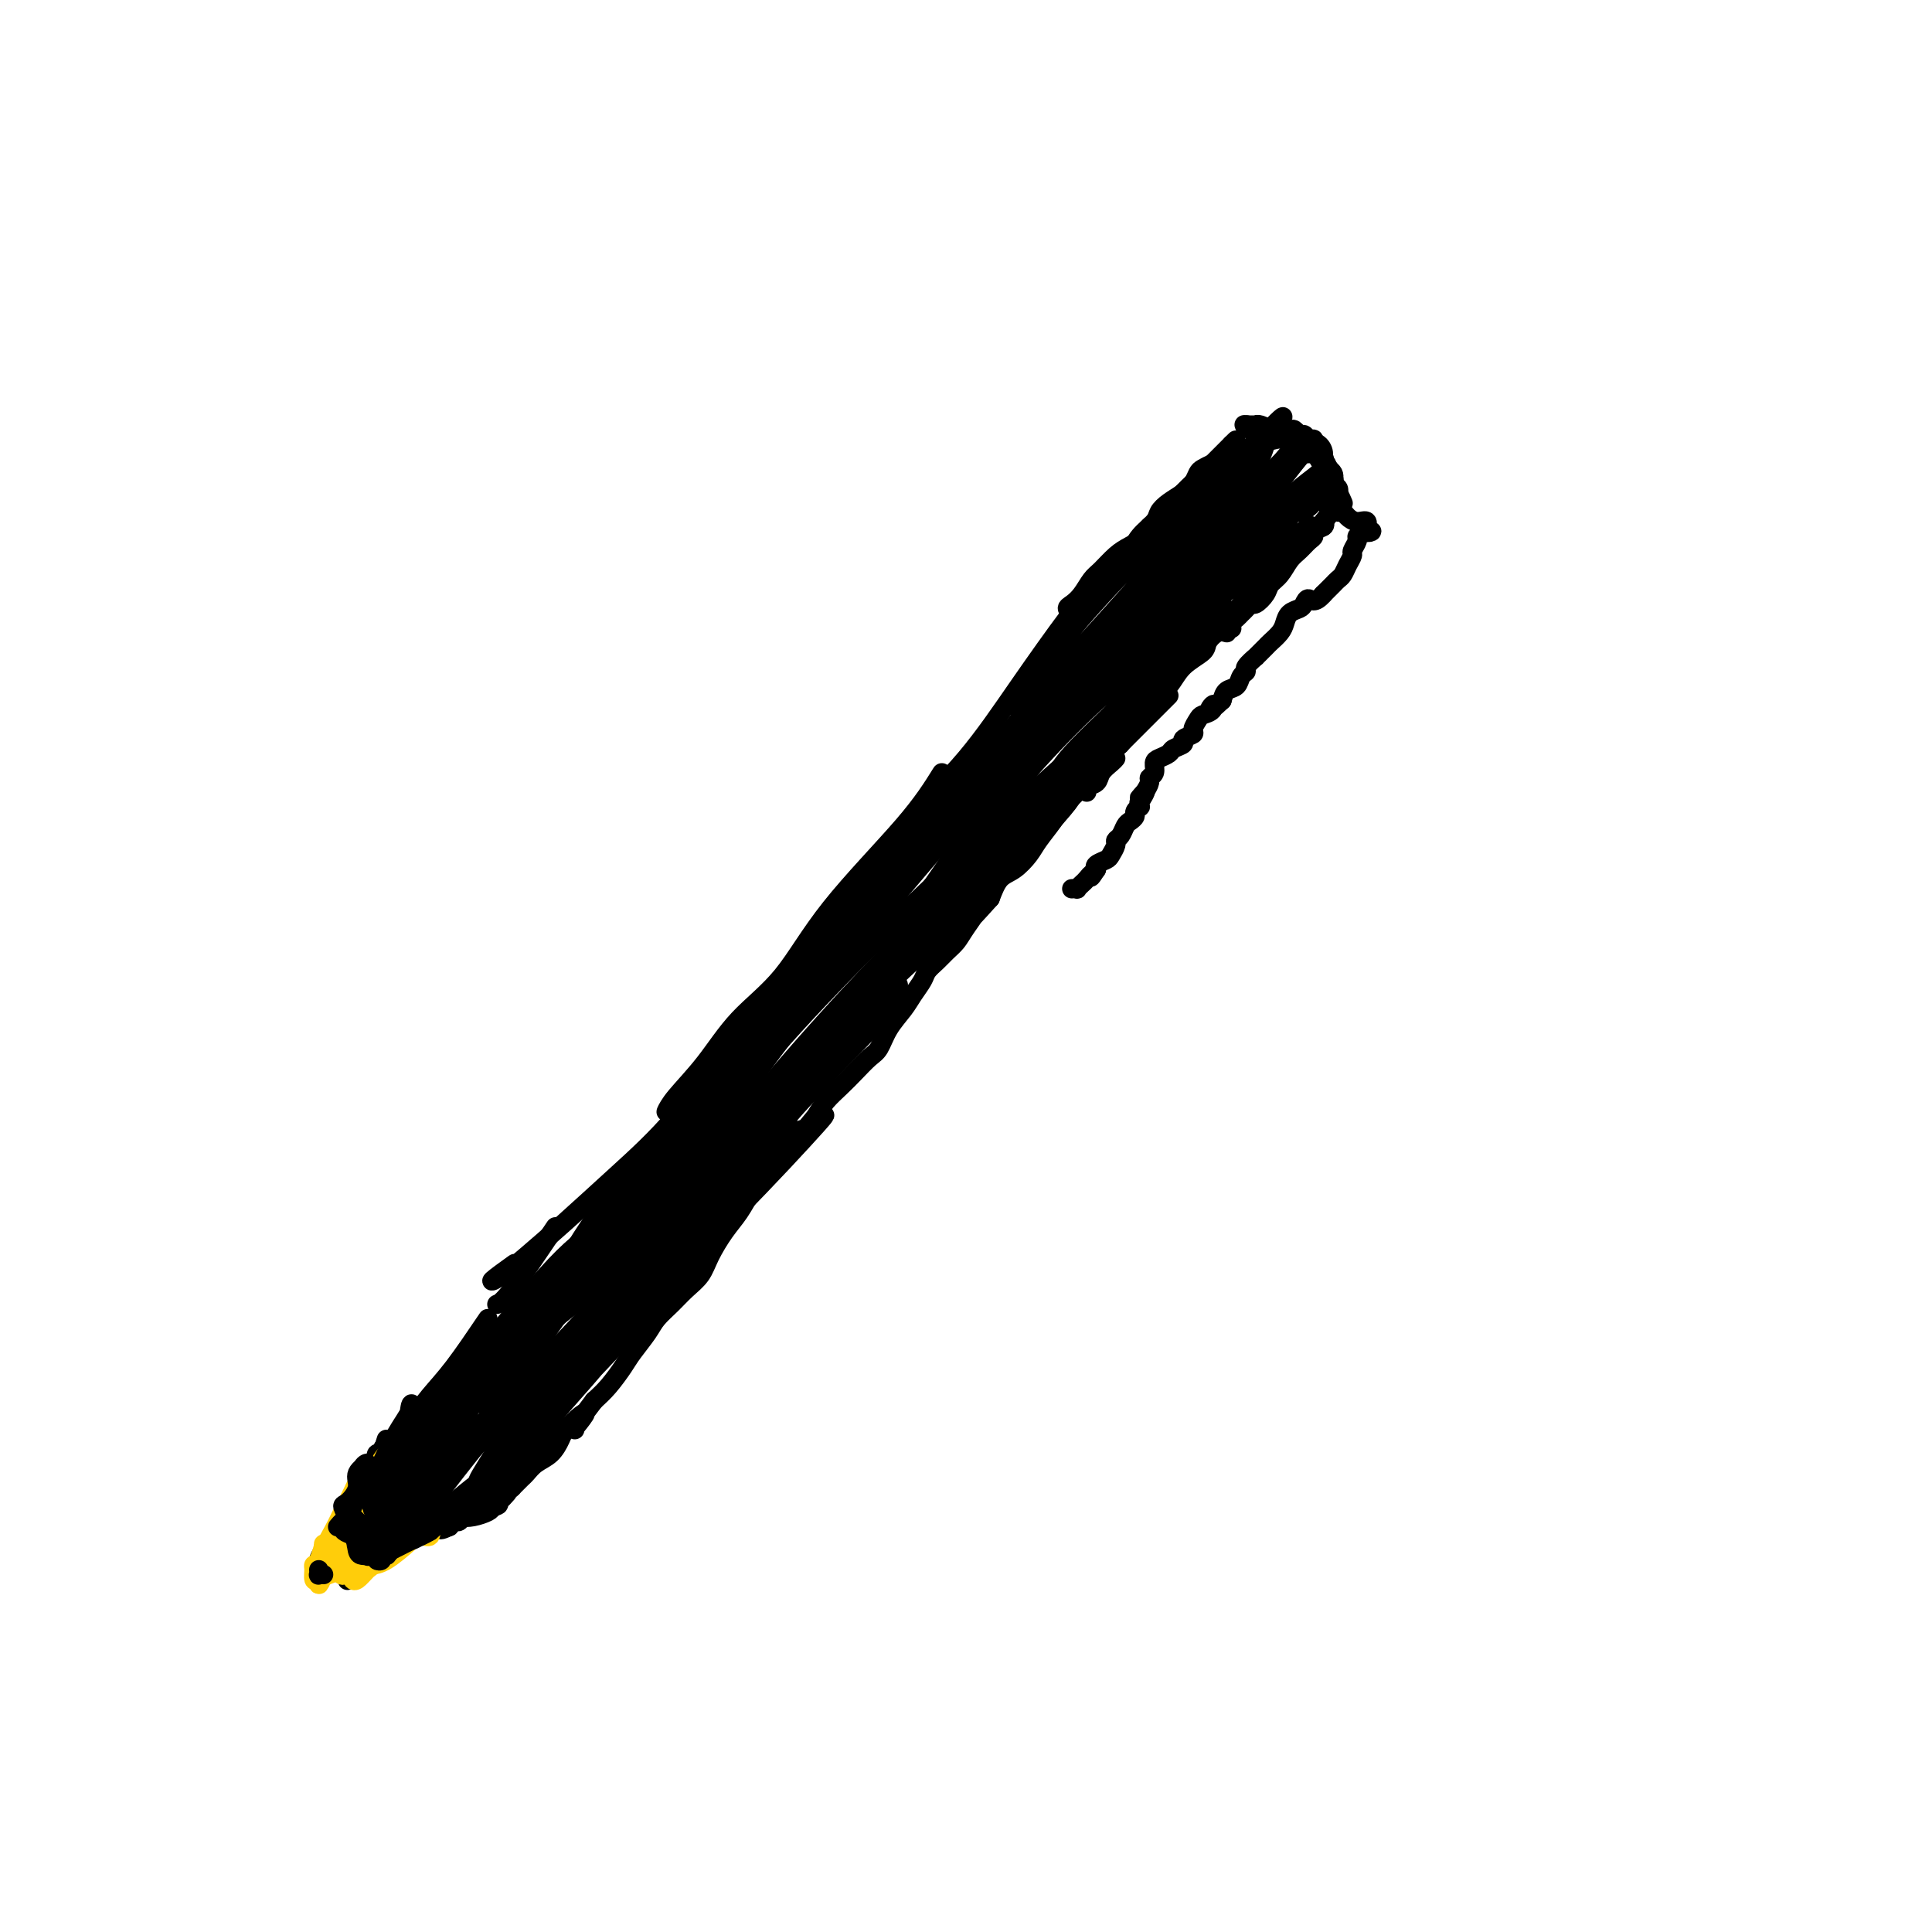 <svg viewBox='0 0 400 400' version='1.1' xmlns='http://www.w3.org/2000/svg' xmlns:xlink='http://www.w3.org/1999/xlink'><g fill='none' stroke='#000000' stroke-width='4' stroke-linecap='round' stroke-linejoin='round'><path d='M226,122c-1.237,1.325 -2.474,2.649 -5,6c-2.526,3.351 -6.342,8.727 -10,14c-3.658,5.273 -7.159,10.443 -11,15c-3.841,4.557 -8.024,8.503 -11,12c-2.976,3.497 -4.746,6.546 -6,8c-1.254,1.454 -1.991,1.315 -2,1c-0.009,-0.315 0.712,-0.804 1,-1c0.288,-0.196 0.144,-0.098 0,0'/><path d='M195,160c-1.925,3.092 -3.850,6.183 -8,11c-4.150,4.817 -10.526,11.359 -15,17c-4.474,5.641 -7.045,10.381 -10,14c-2.955,3.619 -6.294,6.119 -9,9c-2.706,2.881 -4.777,6.145 -7,9c-2.223,2.855 -4.596,5.301 -6,7c-1.404,1.699 -1.840,2.650 -2,3c-0.160,0.350 -0.046,0.100 0,0c0.046,-0.100 0.023,-0.050 0,0'/><path d='M174,187c-1.834,2.346 -3.667,4.691 -7,9c-3.333,4.309 -8.165,10.581 -13,17c-4.835,6.419 -9.672,12.983 -14,18c-4.328,5.017 -8.148,8.486 -12,12c-3.852,3.514 -7.735,7.074 -11,10c-3.265,2.926 -5.911,5.218 -8,7c-2.089,1.782 -3.622,3.055 -5,4c-1.378,0.945 -2.602,1.562 -2,1c0.602,-0.562 3.029,-2.303 4,-3c0.971,-0.697 0.485,-0.348 0,0'/><path d='M115,254c-3.467,5.156 -6.933,10.311 -9,13c-2.067,2.689 -2.733,2.911 -3,3c-0.267,0.089 -0.133,0.044 0,0'/><path d='M101,273c-2.482,3.667 -4.964,7.333 -7,10c-2.036,2.667 -3.625,4.333 -5,6c-1.375,1.667 -2.536,3.333 -3,4c-0.464,0.667 -0.232,0.333 0,0'/><path d='M231,157c-0.210,0.251 -0.421,0.502 -1,1c-0.579,0.498 -1.528,1.244 -2,2c-0.472,0.756 -0.467,1.522 -1,2c-0.533,0.478 -1.605,0.667 -2,1c-0.395,0.333 -0.113,0.809 0,1c0.113,0.191 0.056,0.095 0,0'/><path d='M242,144c-1.091,1.092 -2.183,2.183 -3,3c-0.817,0.817 -1.360,1.358 -2,2c-0.640,0.642 -1.379,1.383 -2,2c-0.621,0.617 -1.125,1.110 -2,2c-0.875,0.890 -2.121,2.178 -3,3c-0.879,0.822 -1.390,1.178 -2,2c-0.610,0.822 -1.317,2.109 -2,3c-0.683,0.891 -1.342,1.386 -2,2c-0.658,0.614 -1.316,1.346 -2,2c-0.684,0.654 -1.393,1.229 -2,2c-0.607,0.771 -1.111,1.738 -2,3c-0.889,1.262 -2.164,2.819 -3,4c-0.836,1.181 -1.234,1.987 -2,3c-0.766,1.013 -1.898,2.234 -3,3c-1.102,0.766 -2.172,1.076 -3,2c-0.828,0.924 -1.414,2.462 -2,4'/><path d='M205,186c-6.308,7.037 -3.577,3.629 -3,3c0.577,-0.629 -1.001,1.522 -2,3c-0.999,1.478 -1.418,2.282 -2,3c-0.582,0.718 -1.325,1.350 -2,2c-0.675,0.650 -1.282,1.317 -2,2c-0.718,0.683 -1.547,1.382 -2,2c-0.453,0.618 -0.530,1.156 -1,2c-0.470,0.844 -1.332,1.993 -2,3c-0.668,1.007 -1.140,1.872 -2,3c-0.860,1.128 -2.106,2.518 -3,4c-0.894,1.482 -1.437,3.057 -2,4c-0.563,0.943 -1.148,1.253 -2,2c-0.852,0.747 -1.971,1.932 -3,3c-1.029,1.068 -1.969,2.018 -3,3c-1.031,0.982 -2.152,1.995 -3,3c-0.848,1.005 -1.424,2.003 -2,3'/><path d='M169,231c-6.101,7.487 -3.353,3.703 -3,3c0.353,-0.703 -1.690,1.675 -3,3c-1.310,1.325 -1.888,1.596 -3,3c-1.112,1.404 -2.758,3.940 -4,6c-1.242,2.060 -2.079,3.643 -3,5c-0.921,1.357 -1.926,2.488 -3,4c-1.074,1.512 -2.217,3.405 -3,5c-0.783,1.595 -1.206,2.890 -2,4c-0.794,1.110 -1.960,2.033 -3,3c-1.040,0.967 -1.954,1.976 -3,3c-1.046,1.024 -2.222,2.063 -3,3c-0.778,0.937 -1.156,1.773 -2,3c-0.844,1.227 -2.154,2.844 -3,4c-0.846,1.156 -1.228,1.850 -2,3c-0.772,1.150 -1.935,2.757 -3,4c-1.065,1.243 -2.033,2.121 -3,3'/><path d='M123,290c-7.414,9.723 -2.949,4.530 -2,3c0.949,-1.530 -1.619,0.602 -3,2c-1.381,1.398 -1.574,2.062 -2,3c-0.426,0.938 -1.084,2.149 -2,3c-0.916,0.851 -2.091,1.341 -3,2c-0.909,0.659 -1.554,1.487 -2,2c-0.446,0.513 -0.693,0.712 -1,1c-0.307,0.288 -0.675,0.666 -1,1c-0.325,0.334 -0.609,0.625 -1,1c-0.391,0.375 -0.889,0.832 -1,1c-0.111,0.168 0.166,0.045 0,0c-0.166,-0.045 -0.776,-0.012 -1,0c-0.224,0.012 -0.064,0.003 0,0c0.064,-0.003 0.032,-0.002 0,0'/><path d='M254,131c-0.621,-0.183 -1.243,-0.366 -2,0c-0.757,0.366 -1.650,1.281 -2,2c-0.350,0.719 -0.158,1.243 -1,2c-0.842,0.757 -2.719,1.749 -4,3c-1.281,1.251 -1.968,2.761 -3,4c-1.032,1.239 -2.410,2.206 -3,3c-0.590,0.794 -0.393,1.414 -1,2c-0.607,0.586 -2.018,1.136 -3,2c-0.982,0.864 -1.534,2.040 -2,3c-0.466,0.960 -0.848,1.703 -1,2c-0.152,0.297 -0.076,0.149 0,0'/><path d='M255,130c0.024,0.090 0.048,0.179 0,0c-0.048,-0.179 -0.167,-0.627 0,-1c0.167,-0.373 0.621,-0.673 1,-1c0.379,-0.327 0.683,-0.682 1,-1c0.317,-0.318 0.647,-0.599 1,-1c0.353,-0.401 0.727,-0.921 1,-1c0.273,-0.079 0.443,0.284 1,0c0.557,-0.284 1.500,-1.217 2,-2c0.500,-0.783 0.557,-1.418 1,-2c0.443,-0.582 1.272,-1.112 2,-2c0.728,-0.888 1.356,-2.136 2,-3c0.644,-0.864 1.304,-1.345 2,-2c0.696,-0.655 1.427,-1.485 2,-2c0.573,-0.515 0.989,-0.715 1,-1c0.011,-0.285 -0.382,-0.654 0,-1c0.382,-0.346 1.538,-0.670 2,-1c0.462,-0.330 0.231,-0.665 0,-1'/><path d='M274,108c2.940,-3.464 0.792,-1.125 0,0c-0.792,1.125 -0.226,1.036 0,1c0.226,-0.036 0.113,-0.018 0,0'/><path d='M232,115c0.705,-0.161 1.409,-0.322 2,-1c0.591,-0.678 1.068,-1.872 2,-3c0.932,-1.128 2.319,-2.189 3,-3c0.681,-0.811 0.655,-1.373 1,-2c0.345,-0.627 1.061,-1.320 2,-2c0.939,-0.680 2.100,-1.348 3,-2c0.900,-0.652 1.539,-1.287 2,-2c0.461,-0.713 0.743,-1.504 1,-2c0.257,-0.496 0.490,-0.697 1,-1c0.510,-0.303 1.297,-0.708 2,-1c0.703,-0.292 1.322,-0.470 2,-1c0.678,-0.530 1.413,-1.412 2,-2c0.587,-0.588 1.025,-0.882 1,-1c-0.025,-0.118 -0.512,-0.059 -1,0'/><path d='M255,92c2.776,-2.780 -1.784,1.770 -4,4c-2.216,2.230 -2.090,2.141 -3,3c-0.910,0.859 -2.858,2.667 -4,4c-1.142,1.333 -1.478,2.192 -2,3c-0.522,0.808 -1.231,1.566 -2,2c-0.769,0.434 -1.599,0.543 -2,1c-0.401,0.457 -0.372,1.262 -1,2c-0.628,0.738 -1.911,1.409 -3,2c-1.089,0.591 -1.983,1.104 -3,2c-1.017,0.896 -2.158,2.176 -3,3c-0.842,0.824 -1.385,1.190 -2,2c-0.615,0.810 -1.303,2.062 -2,3c-0.697,0.938 -1.403,1.561 -2,2c-0.597,0.439 -1.084,0.695 -1,1c0.084,0.305 0.738,0.659 1,1c0.262,0.341 0.131,0.671 0,1'/><path d='M222,128c-5.500,6.000 -2.750,3.000 0,0'/><path d='M270,92c-0.092,-0.081 -0.183,-0.163 0,0c0.183,0.163 0.641,0.569 1,1c0.359,0.431 0.619,0.885 1,1c0.381,0.115 0.885,-0.111 1,0c0.115,0.111 -0.158,0.558 0,1c0.158,0.442 0.746,0.878 1,1c0.254,0.122 0.173,-0.070 0,0c-0.173,0.070 -0.438,0.401 0,1c0.438,0.599 1.581,1.466 2,2c0.419,0.534 0.116,0.734 0,1c-0.116,0.266 -0.045,0.597 0,1c0.045,0.403 0.065,0.879 0,1c-0.065,0.121 -0.213,-0.112 0,0c0.213,0.112 0.788,0.569 1,1c0.212,0.431 0.061,0.838 0,1c-0.061,0.162 -0.030,0.081 0,0'/><path d='M277,104c1.088,1.677 0.308,-0.131 0,-1c-0.308,-0.869 -0.143,-0.799 0,-1c0.143,-0.201 0.263,-0.672 0,-1c-0.263,-0.328 -0.910,-0.511 -1,-1c-0.090,-0.489 0.375,-1.282 0,-2c-0.375,-0.718 -1.592,-1.359 -2,-2c-0.408,-0.641 -0.007,-1.281 0,-2c0.007,-0.719 -0.379,-1.517 -1,-2c-0.621,-0.483 -1.476,-0.651 -2,-1c-0.524,-0.349 -0.717,-0.878 -1,-1c-0.283,-0.122 -0.656,0.163 -1,0c-0.344,-0.163 -0.659,-0.776 -1,-1c-0.341,-0.224 -0.707,-0.060 -1,0c-0.293,0.060 -0.512,0.017 -1,0c-0.488,-0.017 -1.244,-0.009 -2,0'/><path d='M264,89c-1.324,-0.460 -0.135,-0.109 0,0c0.135,0.109 -0.786,-0.023 -1,0c-0.214,0.023 0.278,0.202 0,0c-0.278,-0.202 -1.327,-0.786 -2,-1c-0.673,-0.214 -0.969,-0.057 -1,0c-0.031,0.057 0.202,0.015 0,0c-0.202,-0.015 -0.839,-0.004 -1,0c-0.161,0.004 0.153,0.001 0,0c-0.153,-0.001 -0.773,-0.000 -1,0c-0.227,0.000 -0.061,0.000 0,0c0.061,-0.000 0.017,-0.000 0,0c-0.017,0.000 -0.009,0.000 0,0'/><path d='M258,88c-0.915,-0.143 -0.202,0.001 0,0c0.202,-0.001 -0.105,-0.145 0,0c0.105,0.145 0.624,0.578 1,1c0.376,0.422 0.611,0.831 1,1c0.389,0.169 0.934,0.097 1,0c0.066,-0.097 -0.347,-0.218 0,0c0.347,0.218 1.455,0.777 2,1c0.545,0.223 0.526,0.111 1,0c0.474,-0.111 1.441,-0.222 2,0c0.559,0.222 0.710,0.778 1,1c0.290,0.222 0.718,0.111 1,0c0.282,-0.111 0.418,-0.223 1,0c0.582,0.223 1.610,0.781 2,1c0.390,0.219 0.144,0.097 0,0c-0.144,-0.097 -0.184,-0.171 0,0c0.184,0.171 0.592,0.585 1,1'/><path d='M272,94c2.635,1.111 2.222,0.890 2,1c-0.222,0.110 -0.252,0.553 0,1c0.252,0.447 0.785,0.898 1,1c0.215,0.102 0.110,-0.144 0,0c-0.110,0.144 -0.226,0.679 0,1c0.226,0.321 0.796,0.427 1,1c0.204,0.573 0.044,1.611 0,2c-0.044,0.389 0.027,0.129 0,0c-0.027,-0.129 -0.152,-0.127 0,0c0.152,0.127 0.579,0.380 1,1c0.421,0.620 0.834,1.606 1,2c0.166,0.394 0.083,0.197 0,0'/><path d='M87,294c-2.847,1.886 -5.695,3.772 -7,5c-1.305,1.228 -1.068,1.797 -1,2c0.068,0.203 -0.034,0.039 0,0c0.034,-0.039 0.205,0.046 0,0c-0.205,-0.046 -0.787,-0.224 -1,0c-0.213,0.224 -0.057,0.848 0,1c0.057,0.152 0.015,-0.170 0,0c-0.015,0.170 -0.004,0.830 0,1c0.004,0.170 0.001,-0.150 0,0c-0.001,0.150 -0.000,0.771 0,1c0.000,0.229 0.000,0.065 0,0c-0.000,-0.065 -0.000,-0.033 0,0'/><path d='M78,304c-1.500,1.667 -0.750,0.833 0,0'/><path d='M80,298c-0.342,1.106 -0.684,2.213 -1,3c-0.316,0.787 -0.607,1.255 -1,2c-0.393,0.745 -0.889,1.767 -1,2c-0.111,0.233 0.162,-0.322 0,0c-0.162,0.322 -0.761,1.521 -1,2c-0.239,0.479 -0.120,0.240 0,0'/><path d='M106,308c-0.474,-0.053 -0.948,-0.106 -1,0c-0.052,0.106 0.319,0.371 0,1c-0.319,0.629 -1.328,1.623 -2,2c-0.672,0.377 -1.006,0.138 -1,0c0.006,-0.138 0.352,-0.177 0,0c-0.352,0.177 -1.404,0.568 -2,1c-0.596,0.432 -0.737,0.904 -1,1c-0.263,0.096 -0.647,-0.186 -1,0c-0.353,0.186 -0.673,0.838 -1,1c-0.327,0.162 -0.661,-0.167 -1,0c-0.339,0.167 -0.683,0.829 -1,1c-0.317,0.171 -0.607,-0.150 -1,0c-0.393,0.150 -0.889,0.772 -1,1c-0.111,0.228 0.162,0.061 0,0c-0.162,-0.061 -0.761,-0.018 -1,0c-0.239,0.018 -0.120,0.009 0,0'/><path d='M92,316c-1.929,1.287 0.249,0.505 1,0c0.751,-0.505 0.075,-0.734 0,-1c-0.075,-0.266 0.449,-0.568 1,-1c0.551,-0.432 1.127,-0.992 2,-2c0.873,-1.008 2.043,-2.464 3,-3c0.957,-0.536 1.702,-0.153 2,0c0.298,0.153 0.149,0.077 0,0'/><path d='M74,311c-0.221,1.007 -0.442,2.015 -1,3c-0.558,0.985 -1.452,1.949 -2,3c-0.548,1.051 -0.749,2.191 -1,3c-0.251,0.809 -0.552,1.289 -1,2c-0.448,0.711 -1.044,1.653 -1,2c0.044,0.347 0.727,0.099 1,0c0.273,-0.099 0.137,-0.050 0,0'/><path d='M94,311c-0.048,-0.096 -0.095,-0.191 0,0c0.095,0.191 0.334,0.669 0,1c-0.334,0.331 -1.240,0.516 -2,1c-0.760,0.484 -1.372,1.267 -2,2c-0.628,0.733 -1.270,1.415 -2,2c-0.730,0.585 -1.547,1.073 -3,2c-1.453,0.927 -3.542,2.295 -5,3c-1.458,0.705 -2.286,0.749 -3,1c-0.714,0.251 -1.316,0.708 -2,1c-0.684,0.292 -1.451,0.418 -2,1c-0.549,0.582 -0.878,1.618 -1,2c-0.122,0.382 -0.035,0.109 0,0c0.035,-0.109 0.017,-0.055 0,0'/><path d='M76,308c-0.121,0.167 -0.243,0.335 -1,1c-0.757,0.665 -2.150,1.828 -3,3c-0.850,1.172 -1.156,2.353 -2,4c-0.844,1.647 -2.226,3.761 -3,5c-0.774,1.239 -0.939,1.603 -1,2c-0.061,0.397 -0.017,0.828 0,1c0.017,0.172 0.009,0.086 0,0'/></g>
<g fill='none' stroke='#FFCD0A' stroke-width='4' stroke-linecap='round' stroke-linejoin='round'><path d='M74,310c-0.135,0.490 -0.270,0.980 -1,2c-0.730,1.020 -2.053,2.570 -3,4c-0.947,1.430 -1.516,2.739 -2,4c-0.484,1.261 -0.884,2.474 -1,3c-0.116,0.526 0.052,0.367 0,0c-0.052,-0.367 -0.325,-0.940 0,-2c0.325,-1.060 1.248,-2.606 2,-4c0.752,-1.394 1.334,-2.636 2,-4c0.666,-1.364 1.416,-2.849 2,-4c0.584,-1.151 1.001,-1.966 1,-2c-0.001,-0.034 -0.422,0.715 -1,2c-0.578,1.285 -1.315,3.107 -2,5c-0.685,1.893 -1.318,3.858 -2,6c-0.682,2.142 -1.415,4.461 -2,6c-0.585,1.539 -1.024,2.297 -1,2c0.024,-0.297 0.512,-1.648 1,-3'/><path d='M67,325c-0.732,1.833 0.940,-1.086 2,-3c1.060,-1.914 1.510,-2.823 2,-4c0.490,-1.177 1.022,-2.621 1,-3c-0.022,-0.379 -0.598,0.309 -1,1c-0.402,0.691 -0.630,1.387 -1,2c-0.370,0.613 -0.883,1.145 -1,2c-0.117,0.855 0.161,2.033 0,3c-0.161,0.967 -0.760,1.722 -1,2c-0.240,0.278 -0.119,0.080 0,0c0.119,-0.080 0.237,-0.042 1,0c0.763,0.042 2.171,0.089 3,0c0.829,-0.089 1.078,-0.312 2,-1c0.922,-0.688 2.518,-1.839 4,-3c1.482,-1.161 2.852,-2.332 4,-3c1.148,-0.668 2.074,-0.834 3,-1'/><path d='M85,317c1.472,-1.210 -1.346,-0.234 -3,1c-1.654,1.234 -2.142,2.726 -3,4c-0.858,1.274 -2.084,2.329 -3,3c-0.916,0.671 -1.522,0.959 -2,1c-0.478,0.041 -0.827,-0.166 -1,0c-0.173,0.166 -0.171,0.705 0,1c0.171,0.295 0.512,0.346 1,0c0.488,-0.346 1.122,-1.088 2,-2c0.878,-0.912 2.001,-1.993 3,-3c0.999,-1.007 1.873,-1.938 3,-3c1.127,-1.062 2.508,-2.254 3,-3c0.492,-0.746 0.094,-1.047 0,-1c-0.094,0.047 0.116,0.442 0,1c-0.116,0.558 -0.558,1.279 -1,2'/><path d='M84,318c1.466,-1.239 -0.371,-0.338 -1,0c-0.629,0.338 -0.052,0.113 0,0c0.052,-0.113 -0.421,-0.114 -1,0c-0.579,0.114 -1.265,0.344 -2,0c-0.735,-0.344 -1.518,-1.261 -2,-2c-0.482,-0.739 -0.662,-1.300 -1,-2c-0.338,-0.700 -0.833,-1.537 -1,-2c-0.167,-0.463 -0.004,-0.550 0,-1c0.004,-0.450 -0.151,-1.263 0,-1c0.151,0.263 0.606,1.601 1,3c0.394,1.399 0.725,2.860 1,4c0.275,1.140 0.494,1.960 0,3c-0.494,1.040 -1.699,2.299 -2,3c-0.301,0.701 0.304,0.842 0,0c-0.304,-0.842 -1.515,-2.669 -2,-4c-0.485,-1.331 -0.242,-2.165 0,-3'/><path d='M74,316c-0.251,-1.311 0.121,-1.088 0,-1c-0.121,0.088 -0.737,0.040 -1,1c-0.263,0.960 -0.174,2.929 0,4c0.174,1.071 0.431,1.244 0,2c-0.431,0.756 -1.552,2.095 -2,3c-0.448,0.905 -0.224,1.376 0,1c0.224,-0.376 0.450,-1.600 1,-3c0.550,-1.400 1.426,-2.977 2,-4c0.574,-1.023 0.846,-1.493 1,-2c0.154,-0.507 0.189,-1.052 0,-1c-0.189,0.052 -0.602,0.699 -1,1c-0.398,0.301 -0.781,0.255 -1,0c-0.219,-0.255 -0.275,-0.718 0,-1c0.275,-0.282 0.882,-0.384 1,-1c0.118,-0.616 -0.252,-1.748 0,-3c0.252,-1.252 1.126,-2.626 2,-4'/><path d='M76,308c1.278,-3.526 1.972,-3.840 3,-5c1.028,-1.160 2.389,-3.165 3,-4c0.611,-0.835 0.471,-0.500 0,0c-0.471,0.500 -1.275,1.163 -2,2c-0.725,0.837 -1.372,1.846 -2,3c-0.628,1.154 -1.237,2.451 -2,4c-0.763,1.549 -1.679,3.350 -2,4c-0.321,0.650 -0.047,0.150 0,0c0.047,-0.150 -0.131,0.051 0,0c0.131,-0.051 0.573,-0.355 1,-1c0.427,-0.645 0.840,-1.632 1,-2c0.160,-0.368 0.068,-0.118 0,0c-0.068,0.118 -0.111,0.104 0,0c0.111,-0.104 0.376,-0.297 0,0c-0.376,0.297 -1.393,1.085 -2,2c-0.607,0.915 -0.803,1.958 -1,3'/><path d='M73,314c-1.638,2.623 -1.231,1.681 -1,2c0.231,0.319 0.288,1.900 0,3c-0.288,1.100 -0.922,1.720 -1,2c-0.078,0.280 0.398,0.220 1,0c0.602,-0.220 1.330,-0.599 2,-1c0.670,-0.401 1.283,-0.824 2,-1c0.717,-0.176 1.537,-0.107 3,0c1.463,0.107 3.567,0.251 5,0c1.433,-0.251 2.195,-0.897 3,-1c0.805,-0.103 1.653,0.337 2,0c0.347,-0.337 0.191,-1.449 0,-2c-0.191,-0.551 -0.419,-0.540 -1,0c-0.581,0.540 -1.517,1.609 -3,3c-1.483,1.391 -3.515,3.105 -5,4c-1.485,0.895 -2.424,0.970 -3,1c-0.576,0.030 -0.788,0.015 -1,0'/><path d='M76,324c-1.941,1.334 -0.294,0.668 1,0c1.294,-0.668 2.237,-1.340 3,-2c0.763,-0.660 1.348,-1.310 2,-2c0.652,-0.690 1.370,-1.422 2,-2c0.630,-0.578 1.171,-1.002 1,-1c-0.171,0.002 -1.055,0.431 -2,1c-0.945,0.569 -1.953,1.279 -3,2c-1.047,0.721 -2.134,1.454 -3,2c-0.866,0.546 -1.510,0.905 -2,1c-0.490,0.095 -0.825,-0.073 -1,0c-0.175,0.073 -0.191,0.387 0,0c0.191,-0.387 0.587,-1.474 1,-2c0.413,-0.526 0.843,-0.492 2,-1c1.157,-0.508 3.042,-1.560 4,-2c0.958,-0.440 0.988,-0.269 1,0c0.012,0.269 0.006,0.634 0,1'/><path d='M82,319c0.555,-0.599 -1.058,0.403 -2,1c-0.942,0.597 -1.215,0.790 -2,1c-0.785,0.210 -2.084,0.438 -3,1c-0.916,0.562 -1.451,1.459 -2,2c-0.549,0.541 -1.114,0.727 -2,1c-0.886,0.273 -2.095,0.634 -3,1c-0.905,0.366 -1.508,0.738 -2,1c-0.492,0.262 -0.874,0.413 -1,0c-0.126,-0.413 0.004,-1.389 0,-2c-0.004,-0.611 -0.142,-0.855 0,-1c0.142,-0.145 0.563,-0.191 1,-1c0.437,-0.809 0.890,-2.382 1,-3c0.110,-0.618 -0.124,-0.282 0,0c0.124,0.282 0.607,0.509 1,1c0.393,0.491 0.697,1.245 1,2'/><path d='M69,323c0.333,0.500 0.167,0.250 0,0'/></g>
<g fill='none' stroke='#000000' stroke-width='4' stroke-linecap='round' stroke-linejoin='round'><path d='M82,307c-0.394,-0.701 -0.788,-1.403 -1,-2c-0.212,-0.597 -0.241,-1.090 0,-2c0.241,-0.910 0.751,-2.236 1,-3c0.249,-0.764 0.236,-0.966 0,-1c-0.236,-0.034 -0.696,0.100 -1,1c-0.304,0.900 -0.453,2.567 -1,4c-0.547,1.433 -1.492,2.632 -2,3c-0.508,0.368 -0.579,-0.093 0,-1c0.579,-0.907 1.807,-2.258 3,-4c1.193,-1.742 2.352,-3.875 3,-6c0.648,-2.125 0.787,-4.241 1,-5c0.213,-0.759 0.500,-0.162 0,1c-0.500,1.162 -1.789,2.890 -3,5c-1.211,2.110 -2.346,4.603 -3,6c-0.654,1.397 -0.827,1.699 -1,2'/><path d='M78,305c-0.707,2.348 1.026,1.217 2,0c0.974,-1.217 1.189,-2.519 2,-4c0.811,-1.481 2.217,-3.140 4,-5c1.783,-1.860 3.942,-3.922 5,-5c1.058,-1.078 1.016,-1.171 1,-1c-0.016,0.171 -0.006,0.605 -1,2c-0.994,1.395 -2.992,3.749 -5,6c-2.008,2.251 -4.026,4.399 -5,6c-0.974,1.601 -0.905,2.656 -1,3c-0.095,0.344 -0.354,-0.021 0,-1c0.354,-0.979 1.321,-2.572 2,-4c0.679,-1.428 1.068,-2.692 1,-3c-0.068,-0.308 -0.595,0.340 -1,1c-0.405,0.660 -0.687,1.331 -1,2c-0.313,0.669 -0.656,1.334 -1,2'/><path d='M80,304c-0.677,1.620 -0.869,3.170 -1,4c-0.131,0.830 -0.201,0.940 0,1c0.201,0.060 0.672,0.071 1,0c0.328,-0.071 0.512,-0.223 1,0c0.488,0.223 1.281,0.822 2,1c0.719,0.178 1.363,-0.063 2,0c0.637,0.063 1.266,0.431 2,1c0.734,0.569 1.573,1.340 2,2c0.427,0.660 0.442,1.208 0,1c-0.442,-0.208 -1.342,-1.171 -2,-2c-0.658,-0.829 -1.073,-1.525 -2,-2c-0.927,-0.475 -2.364,-0.729 -3,-1c-0.636,-0.271 -0.469,-0.557 0,0c0.469,0.557 1.242,1.958 2,3c0.758,1.042 1.502,1.726 2,2c0.498,0.274 0.749,0.137 1,0'/><path d='M87,314c1.139,1.014 -0.015,0.548 -1,0c-0.985,-0.548 -1.801,-1.177 -3,-2c-1.199,-0.823 -2.783,-1.838 -4,-2c-1.217,-0.162 -2.069,0.531 -2,1c0.069,0.469 1.058,0.715 2,1c0.942,0.285 1.838,0.610 3,1c1.162,0.390 2.592,0.846 3,1c0.408,0.154 -0.205,0.006 0,0c0.205,-0.006 1.227,0.132 2,0c0.773,-0.132 1.298,-0.532 2,-1c0.702,-0.468 1.582,-1.004 2,-1c0.418,0.004 0.374,0.548 1,1c0.626,0.452 1.920,0.812 3,1c1.080,0.188 1.945,0.204 3,0c1.055,-0.204 2.302,-0.630 3,-1c0.698,-0.370 0.849,-0.685 1,-1'/><path d='M102,312c2.593,-0.572 0.575,-1.001 -1,-1c-1.575,0.001 -2.708,0.431 -4,1c-1.292,0.569 -2.742,1.278 -4,2c-1.258,0.722 -2.325,1.457 -3,2c-0.675,0.543 -0.959,0.892 -1,1c-0.041,0.108 0.162,-0.027 0,0c-0.162,0.027 -0.687,0.216 -1,0c-0.313,-0.216 -0.413,-0.835 -1,-1c-0.587,-0.165 -1.659,0.125 -3,0c-1.341,-0.125 -2.950,-0.666 -4,-1c-1.050,-0.334 -1.539,-0.461 -2,-1c-0.461,-0.539 -0.893,-1.491 -1,-2c-0.107,-0.509 0.112,-0.574 0,-1c-0.112,-0.426 -0.556,-1.213 -1,-2'/><path d='M76,309c-1.478,-1.226 -1.173,-0.791 -1,-1c0.173,-0.209 0.214,-1.061 0,-1c-0.214,0.061 -0.684,1.036 -1,2c-0.316,0.964 -0.477,1.919 -1,3c-0.523,1.081 -1.408,2.289 -2,3c-0.592,0.711 -0.892,0.924 -1,1c-0.108,0.076 -0.025,0.016 0,0c0.025,-0.016 -0.007,0.012 0,0c0.007,-0.012 0.053,-0.065 0,0c-0.053,0.065 -0.207,0.248 0,0c0.207,-0.248 0.773,-0.928 1,-1c0.227,-0.072 0.113,0.464 0,1'/><path d='M71,316c-0.369,1.370 1.207,1.295 2,2c0.793,0.705 0.803,2.191 1,3c0.197,0.809 0.581,0.941 1,1c0.419,0.059 0.872,0.045 1,0c0.128,-0.045 -0.071,-0.120 0,0c0.071,0.120 0.410,0.435 0,0c-0.410,-0.435 -1.569,-1.619 -2,-2c-0.431,-0.381 -0.135,0.041 0,0c0.135,-0.041 0.110,-0.546 0,-1c-0.110,-0.454 -0.305,-0.856 0,-1c0.305,-0.144 1.109,-0.030 2,0c0.891,0.030 1.868,-0.023 2,0c0.132,0.023 -0.580,0.122 -1,0c-0.420,-0.122 -0.549,-0.463 -1,-1c-0.451,-0.537 -1.226,-1.268 -2,-2'/><path d='M74,315c-0.825,-0.463 -0.887,-0.119 -1,0c-0.113,0.119 -0.278,0.013 0,0c0.278,-0.013 1.000,0.067 2,1c1.000,0.933 2.278,2.720 3,4c0.722,1.280 0.887,2.052 1,2c0.113,-0.052 0.173,-0.927 0,-2c-0.173,-1.073 -0.579,-2.344 -1,-3c-0.421,-0.656 -0.856,-0.698 -1,-1c-0.144,-0.302 0.004,-0.862 0,-1c-0.004,-0.138 -0.158,0.148 0,0c0.158,-0.148 0.630,-0.730 1,-1c0.370,-0.270 0.638,-0.226 1,0c0.362,0.226 0.818,0.636 1,1c0.182,0.364 0.091,0.682 0,1'/><path d='M80,316c0.581,0.188 1.033,-0.341 1,0c-0.033,0.341 -0.551,1.552 -1,2c-0.449,0.448 -0.831,0.132 -1,0c-0.169,-0.132 -0.127,-0.080 0,0c0.127,0.080 0.339,0.190 1,0c0.661,-0.190 1.773,-0.679 3,-1c1.227,-0.321 2.571,-0.474 4,-1c1.429,-0.526 2.943,-1.425 4,-2c1.057,-0.575 1.658,-0.827 2,-1c0.342,-0.173 0.427,-0.267 0,0c-0.427,0.267 -1.366,0.895 -2,1c-0.634,0.105 -0.964,-0.312 -2,0c-1.036,0.312 -2.779,1.353 -4,2c-1.221,0.647 -1.920,0.899 -2,1c-0.080,0.101 0.460,0.050 1,0'/><path d='M84,317c-0.989,0.508 0.037,0.278 1,0c0.963,-0.278 1.861,-0.604 3,-1c1.139,-0.396 2.518,-0.860 3,-1c0.482,-0.140 0.068,0.046 0,0c-0.068,-0.046 0.212,-0.324 0,0c-0.212,0.324 -0.916,1.252 -2,2c-1.084,0.748 -2.548,1.318 -4,2c-1.452,0.682 -2.891,1.476 -4,2c-1.109,0.524 -1.887,0.778 -2,1c-0.113,0.222 0.440,0.414 1,0c0.560,-0.414 1.129,-1.432 2,-2c0.871,-0.568 2.046,-0.685 3,-1c0.954,-0.315 1.689,-0.827 2,-1c0.311,-0.173 0.199,-0.008 0,0c-0.199,0.008 -0.485,-0.141 -1,0c-0.515,0.141 -1.257,0.570 -2,1'/><path d='M84,319c-0.156,0.083 -2.046,1.289 -3,2c-0.954,0.711 -0.972,0.926 -1,1c-0.028,0.074 -0.064,0.006 0,0c0.064,-0.006 0.229,0.048 0,0c-0.229,-0.048 -0.853,-0.200 -1,0c-0.147,0.200 0.182,0.752 0,1c-0.182,0.248 -0.875,0.193 -1,0c-0.125,-0.193 0.317,-0.525 0,-1c-0.317,-0.475 -1.391,-1.094 -2,-2c-0.609,-0.906 -0.751,-2.098 -1,-3c-0.249,-0.902 -0.606,-1.512 -1,-2c-0.394,-0.488 -0.827,-0.854 -1,-1c-0.173,-0.146 -0.087,-0.073 0,0'/><path d='M73,314c-1.150,-1.384 -1.024,-0.344 -1,0c0.024,0.344 -0.052,-0.008 0,0c0.052,0.008 0.232,0.375 0,0c-0.232,-0.375 -0.876,-1.492 -1,-2c-0.124,-0.508 0.274,-0.408 1,-1c0.726,-0.592 1.782,-1.876 2,-3c0.218,-1.124 -0.400,-2.087 0,-3c0.400,-0.913 1.820,-1.775 2,-2c0.180,-0.225 -0.880,0.187 -1,1c-0.120,0.813 0.698,2.027 1,3c0.302,0.973 0.086,1.707 0,2c-0.086,0.293 -0.043,0.147 0,0'/><path d='M67,326c-0.423,-0.030 -0.845,-0.060 -1,0c-0.155,0.060 -0.042,0.208 0,0c0.042,-0.208 0.012,-0.774 0,-1c-0.012,-0.226 -0.006,-0.113 0,0'/><path d='M119,296c-0.479,-0.247 -0.959,-0.494 -2,0c-1.041,0.494 -2.645,1.728 -4,3c-1.355,1.272 -2.463,2.583 -4,4c-1.537,1.417 -3.503,2.939 -5,4c-1.497,1.061 -2.525,1.662 -3,2c-0.475,0.338 -0.396,0.415 0,0c0.396,-0.415 1.111,-1.320 2,-2c0.889,-0.680 1.954,-1.135 3,-2c1.046,-0.865 2.074,-2.138 3,-3c0.926,-0.862 1.752,-1.311 2,-2c0.248,-0.689 -0.081,-1.616 0,-2c0.081,-0.384 0.571,-0.224 0,1c-0.571,1.224 -2.205,3.514 -4,5c-1.795,1.486 -3.753,2.169 -5,3c-1.247,0.831 -1.785,1.809 -2,2c-0.215,0.191 -0.108,-0.404 0,-1'/><path d='M100,308c-2.524,1.373 0.666,-1.194 3,-3c2.334,-1.806 3.813,-2.852 5,-4c1.187,-1.148 2.081,-2.397 3,-3c0.919,-0.603 1.862,-0.561 2,-1c0.138,-0.439 -0.528,-1.358 -1,-1c-0.472,0.358 -0.751,1.993 -3,4c-2.249,2.007 -6.467,4.386 -10,7c-3.533,2.614 -6.381,5.464 -9,7c-2.619,1.536 -5.008,1.757 -6,2c-0.992,0.243 -0.587,0.507 1,-1c1.587,-1.507 4.356,-4.784 7,-8c2.644,-3.216 5.161,-6.370 8,-9c2.839,-2.630 5.998,-4.736 8,-6c2.002,-1.264 2.847,-1.686 3,-2c0.153,-0.314 -0.385,-0.518 -2,0c-1.615,0.518 -4.308,1.759 -7,3'/><path d='M102,293c-2.661,1.732 -4.815,4.563 -7,7c-2.185,2.437 -4.402,4.479 -6,6c-1.598,1.521 -2.577,2.520 -2,1c0.577,-1.520 2.709,-5.559 6,-10c3.291,-4.441 7.742,-9.283 12,-14c4.258,-4.717 8.325,-9.308 11,-13c2.675,-3.692 3.958,-6.486 4,-7c0.042,-0.514 -1.158,1.252 -4,5c-2.842,3.748 -7.326,9.479 -12,15c-4.674,5.521 -9.539,10.833 -13,15c-3.461,4.167 -5.519,7.190 -7,9c-1.481,1.810 -2.386,2.408 -1,0c1.386,-2.408 5.062,-7.821 10,-14c4.938,-6.179 11.137,-13.125 16,-19c4.863,-5.875 8.389,-10.679 11,-14c2.611,-3.321 4.305,-5.161 6,-7'/><path d='M126,253c6.636,-8.616 2.225,-3.155 -1,0c-3.225,3.155 -5.266,4.004 -10,9c-4.734,4.996 -12.161,14.140 -18,21c-5.839,6.860 -10.090,11.436 -13,15c-2.910,3.564 -4.479,6.116 -4,6c0.479,-0.116 3.008,-2.899 7,-7c3.992,-4.101 9.449,-9.520 15,-16c5.551,-6.480 11.196,-14.023 17,-21c5.804,-6.977 11.766,-13.390 16,-17c4.234,-3.610 6.739,-4.417 7,-4c0.261,0.417 -1.723,2.058 -6,7c-4.277,4.942 -10.848,13.183 -18,23c-7.152,9.817 -14.886,21.209 -20,29c-5.114,7.791 -7.608,11.982 -9,14c-1.392,2.018 -1.684,1.862 2,-3c3.684,-4.862 11.342,-14.431 19,-24'/><path d='M110,285c8.329,-9.536 18.651,-19.876 27,-28c8.349,-8.124 14.723,-14.033 19,-18c4.277,-3.967 6.455,-5.994 7,-7c0.545,-1.006 -0.545,-0.993 -5,4c-4.455,4.993 -12.276,14.966 -21,26c-8.724,11.034 -18.350,23.129 -25,31c-6.650,7.871 -10.323,11.518 -12,13c-1.677,1.482 -1.359,0.798 1,-3c2.359,-3.798 6.758,-10.709 15,-20c8.242,-9.291 20.327,-20.963 30,-30c9.673,-9.037 16.935,-15.438 21,-19c4.065,-3.562 4.935,-4.286 2,-1c-2.935,3.286 -9.673,10.582 -17,18c-7.327,7.418 -15.242,14.959 -22,21c-6.758,6.041 -12.359,10.583 -15,13c-2.641,2.417 -2.320,2.708 -2,3'/><path d='M113,288c-6.489,7.124 4.289,-2.065 11,-8c6.711,-5.935 9.354,-8.616 15,-15c5.646,-6.384 14.295,-16.472 19,-22c4.705,-5.528 5.468,-6.496 5,-6c-0.468,0.496 -2.165,2.455 -6,7c-3.835,4.545 -9.809,11.675 -17,19c-7.191,7.325 -15.599,14.845 -21,20c-5.401,5.155 -7.793,7.944 -9,9c-1.207,1.056 -1.227,0.380 1,-2c2.227,-2.380 6.701,-6.463 12,-12c5.299,-5.537 11.421,-12.530 17,-19c5.579,-6.470 10.614,-12.419 14,-16c3.386,-3.581 5.124,-4.795 4,-3c-1.124,1.795 -5.110,6.599 -12,15c-6.890,8.401 -16.683,20.400 -23,28c-6.317,7.600 -9.159,10.800 -12,14'/><path d='M111,297c-7.910,9.518 -4.185,4.815 0,0c4.185,-4.815 8.831,-9.740 14,-16c5.169,-6.260 10.861,-13.853 16,-20c5.139,-6.147 9.726,-10.846 12,-13c2.274,-2.154 2.234,-1.762 0,1c-2.234,2.762 -6.663,7.895 -11,13c-4.337,5.105 -8.583,10.182 -13,15c-4.417,4.818 -9.006,9.375 -12,13c-2.994,3.625 -4.393,6.316 -3,4c1.393,-2.316 5.580,-9.641 11,-17c5.420,-7.359 12.075,-14.754 19,-23c6.925,-8.246 14.121,-17.345 21,-25c6.879,-7.655 13.442,-13.866 17,-18c3.558,-4.134 4.112,-6.190 4,-7c-0.112,-0.810 -0.889,-0.374 -5,4c-4.111,4.374 -11.555,12.687 -19,21'/><path d='M162,229c-9.585,10.764 -21.546,25.173 -30,35c-8.454,9.827 -13.399,15.071 -16,18c-2.601,2.929 -2.856,3.541 -1,1c1.856,-2.541 5.824,-8.236 13,-19c7.176,-10.764 17.559,-26.598 28,-41c10.441,-14.402 20.938,-27.372 29,-37c8.062,-9.628 13.688,-15.913 17,-20c3.312,-4.087 4.310,-5.975 2,-4c-2.310,1.975 -7.927,7.814 -16,17c-8.073,9.186 -18.603,21.719 -29,33c-10.397,11.281 -20.662,21.309 -28,30c-7.338,8.691 -11.751,16.044 -14,20c-2.249,3.956 -2.335,4.514 1,1c3.335,-3.514 10.090,-11.100 18,-22c7.910,-10.900 16.974,-25.114 26,-37c9.026,-11.886 18.013,-21.443 27,-31'/><path d='M189,173c15.185,-18.166 17.149,-19.081 19,-20c1.851,-0.919 3.590,-1.840 0,3c-3.590,4.840 -12.509,15.443 -24,29c-11.491,13.557 -25.554,30.068 -36,43c-10.446,12.932 -17.273,22.285 -23,30c-5.727,7.715 -10.353,13.792 -10,14c0.353,0.208 5.685,-5.453 14,-16c8.315,-10.547 19.613,-25.979 33,-41c13.387,-15.021 28.864,-29.630 40,-40c11.136,-10.370 17.933,-16.500 22,-20c4.067,-3.500 5.406,-4.369 4,-3c-1.406,1.369 -5.556,4.977 -17,17c-11.444,12.023 -30.181,32.460 -45,49c-14.819,16.540 -25.721,29.184 -32,37c-6.279,7.816 -7.937,10.805 -7,10c0.937,-0.805 4.468,-5.402 8,-10'/><path d='M135,255c6.330,-8.104 18.156,-23.364 31,-38c12.844,-14.636 26.705,-28.647 38,-39c11.295,-10.353 20.022,-17.049 23,-19c2.978,-1.951 0.205,0.844 -7,8c-7.205,7.156 -18.843,18.673 -33,33c-14.157,14.327 -30.832,31.464 -41,42c-10.168,10.536 -13.830,14.470 -14,15c-0.170,0.530 3.151,-2.344 11,-11c7.849,-8.656 20.225,-23.094 32,-36c11.775,-12.906 22.947,-24.281 31,-32c8.053,-7.719 12.987,-11.782 15,-13c2.013,-1.218 1.106,0.408 -4,6c-5.106,5.592 -14.410,15.148 -27,27c-12.590,11.852 -28.467,25.999 -36,32c-7.533,6.001 -6.724,3.858 -2,-3c4.724,-6.858 13.362,-18.429 22,-30'/><path d='M174,197c9.203,-12.034 21.209,-27.119 33,-41c11.791,-13.881 23.366,-26.560 32,-35c8.634,-8.440 14.328,-12.643 17,-15c2.672,-2.357 2.324,-2.867 -2,1c-4.324,3.867 -12.622,12.112 -21,22c-8.378,9.888 -16.834,21.418 -24,30c-7.166,8.582 -13.040,14.217 -16,17c-2.960,2.783 -3.006,2.714 0,-2c3.006,-4.714 9.063,-14.074 18,-25c8.937,-10.926 20.754,-23.417 30,-34c9.246,-10.583 15.921,-19.256 20,-24c4.079,-4.744 5.563,-5.558 4,-4c-1.563,1.558 -6.171,5.490 -12,11c-5.829,5.510 -12.877,12.599 -19,19c-6.123,6.401 -11.321,12.115 -15,17c-3.679,4.885 -5.840,8.943 -8,13'/><path d='M253,125c-6.805,6.690 -13.319,13.414 -19,19c-5.681,5.586 -10.529,10.032 -13,13c-2.471,2.968 -2.564,4.458 0,3c2.564,-1.458 7.785,-5.864 15,-13c7.215,-7.136 16.426,-17.004 23,-24c6.574,-6.996 10.513,-11.122 12,-13c1.487,-1.878 0.523,-1.510 -4,2c-4.523,3.510 -12.606,10.160 -21,17c-8.394,6.840 -17.100,13.871 -26,23c-8.900,9.129 -17.992,20.358 -24,28c-6.008,7.642 -8.930,11.698 -10,13c-1.070,1.302 -0.288,-0.149 5,-7c5.288,-6.851 15.082,-19.100 19,-24c3.918,-4.900 1.959,-2.450 0,0'/><path d='M225,146c5.378,-4.644 10.756,-9.289 13,-11c2.244,-1.711 1.356,-0.489 1,0c-0.356,0.489 -0.178,0.244 0,0'/><path d='M255,118c1.075,-1.172 2.149,-2.343 4,-4c1.851,-1.657 4.477,-3.799 6,-5c1.523,-1.201 1.941,-1.460 2,-2c0.059,-0.540 -0.241,-1.359 -2,0c-1.759,1.359 -4.978,4.897 -9,9c-4.022,4.103 -8.846,8.772 -13,13c-4.154,4.228 -7.637,8.014 -10,10c-2.363,1.986 -3.604,2.170 -3,1c0.604,-1.170 3.055,-3.695 8,-9c4.945,-5.305 12.383,-13.391 18,-20c5.617,-6.609 9.411,-11.743 12,-15c2.589,-3.257 3.973,-4.638 4,-5c0.027,-0.362 -1.302,0.295 -5,5c-3.698,4.705 -9.765,13.459 -15,20c-5.235,6.541 -9.639,10.869 -12,14c-2.361,3.131 -2.681,5.066 -3,7'/><path d='M237,137c-5.153,7.155 -0.534,2.041 3,-2c3.534,-4.041 5.984,-7.009 9,-11c3.016,-3.991 6.600,-9.005 10,-13c3.400,-3.995 6.617,-6.973 9,-9c2.383,-2.027 3.933,-3.104 5,-4c1.067,-0.896 1.653,-1.609 1,-1c-0.653,0.609 -2.544,2.542 -4,4c-1.456,1.458 -2.476,2.443 -3,3c-0.524,0.557 -0.551,0.687 0,1c0.551,0.313 1.680,0.808 2,1c0.320,0.192 -0.170,0.082 0,0c0.170,-0.082 0.999,-0.135 2,-1c1.001,-0.865 2.176,-2.541 3,-4c0.824,-1.459 1.299,-2.700 1,-4c-0.299,-1.300 -1.371,-2.657 -3,-3c-1.629,-0.343 -3.814,0.329 -6,1'/><path d='M266,95c-1.767,1.182 -3.185,3.637 -5,7c-1.815,3.363 -4.028,7.633 -5,10c-0.972,2.367 -0.702,2.829 0,3c0.702,0.171 1.836,0.049 3,-1c1.164,-1.049 2.357,-3.025 3,-5c0.643,-1.975 0.735,-3.948 0,-6c-0.735,-2.052 -2.295,-4.181 -3,-6c-0.705,-1.819 -0.553,-3.328 -1,-3c-0.447,0.328 -1.493,2.492 -4,6c-2.507,3.508 -6.477,8.361 -9,12c-2.523,3.639 -3.601,6.064 -4,8c-0.399,1.936 -0.121,3.383 1,3c1.121,-0.383 3.084,-2.598 6,-6c2.916,-3.402 6.785,-7.993 10,-12c3.215,-4.007 5.776,-7.431 7,-9c1.224,-1.569 1.112,-1.285 1,-1'/><path d='M266,95c3.826,-4.579 1.392,-2.026 -1,1c-2.392,3.026 -4.743,6.525 -9,12c-4.257,5.475 -10.419,12.925 -14,18c-3.581,5.075 -4.581,7.776 -5,9c-0.419,1.224 -0.257,0.973 1,-1c1.257,-1.973 3.608,-5.667 7,-11c3.392,-5.333 7.825,-12.306 11,-18c3.175,-5.694 5.090,-10.110 6,-13c0.910,-2.890 0.813,-4.256 0,-3c-0.813,1.256 -2.342,5.132 -5,10c-2.658,4.868 -6.446,10.729 -10,16c-3.554,5.271 -6.875,9.954 -9,13c-2.125,3.046 -3.054,4.456 -3,5c0.054,0.544 1.091,0.223 4,-3c2.909,-3.223 7.688,-9.350 11,-14c3.312,-4.650 5.156,-7.825 7,-11'/><path d='M257,105c3.553,-4.397 1.435,-1.388 0,0c-1.435,1.388 -2.187,1.155 -6,5c-3.813,3.845 -10.685,11.769 -17,20c-6.315,8.231 -12.071,16.769 -19,26c-6.929,9.231 -15.030,19.155 -19,24c-3.970,4.845 -3.807,4.610 -2,2c1.807,-2.610 5.259,-7.594 10,-15c4.741,-7.406 10.769,-17.232 17,-25c6.231,-7.768 12.663,-13.478 17,-17c4.337,-3.522 6.578,-4.858 8,-6c1.422,-1.142 2.024,-2.091 -1,1c-3.024,3.091 -9.675,10.220 -16,18c-6.325,7.780 -12.324,16.209 -19,26c-6.676,9.791 -14.028,20.944 -23,32c-8.972,11.056 -19.563,22.016 -27,30c-7.437,7.984 -11.718,12.992 -16,18'/><path d='M144,244c-9.054,10.308 -10.187,12.077 -13,15c-2.813,2.923 -7.304,7.001 -11,10c-3.696,2.999 -6.595,4.918 -9,8c-2.405,3.082 -4.316,7.326 -6,10c-1.684,2.674 -3.140,3.777 -4,4c-0.860,0.223 -1.124,-0.433 1,-4c2.124,-3.567 6.635,-10.044 12,-17c5.365,-6.956 11.584,-14.392 16,-21c4.416,-6.608 7.028,-12.389 8,-14c0.972,-1.611 0.305,0.948 -2,6c-2.305,5.052 -6.248,12.598 -11,19c-4.752,6.402 -10.312,11.660 -14,15c-3.688,3.340 -5.504,4.761 -6,5c-0.496,0.239 0.328,-0.705 3,-4c2.672,-3.295 7.192,-8.941 11,-14c3.808,-5.059 6.904,-9.529 10,-14'/><path d='M129,248c4.190,-5.689 2.664,-3.913 0,-1c-2.664,2.913 -6.468,6.963 -10,12c-3.532,5.037 -6.792,11.061 -10,14c-3.208,2.939 -6.364,2.791 -7,3c-0.636,0.209 1.247,0.774 2,1c0.753,0.226 0.377,0.113 0,0'/><path d='M276,106c-0.534,-0.315 -1.068,-0.630 -1,-1c0.068,-0.370 0.739,-0.793 1,-1c0.261,-0.207 0.111,-0.196 0,0c-0.111,0.196 -0.182,0.579 0,1c0.182,0.421 0.617,0.881 1,1c0.383,0.119 0.714,-0.104 1,0c0.286,0.104 0.526,0.536 1,1c0.474,0.464 1.181,0.962 2,1c0.819,0.038 1.751,-0.382 2,0c0.249,0.382 -0.185,1.566 0,2c0.185,0.434 0.988,0.116 1,0c0.012,-0.116 -0.766,-0.031 -1,0c-0.234,0.031 0.076,0.009 0,0c-0.076,-0.009 -0.538,-0.004 -1,0'/><path d='M282,110c0.911,0.633 0.187,0.215 0,0c-0.187,-0.215 0.161,-0.227 0,0c-0.161,0.227 -0.831,0.694 -1,1c-0.169,0.306 0.162,0.453 0,1c-0.162,0.547 -0.817,1.494 -1,2c-0.183,0.506 0.106,0.569 0,1c-0.106,0.431 -0.606,1.229 -1,2c-0.394,0.771 -0.683,1.516 -1,2c-0.317,0.484 -0.662,0.707 -1,1c-0.338,0.293 -0.668,0.656 -1,1c-0.332,0.344 -0.666,0.670 -1,1c-0.334,0.330 -0.667,0.665 -1,1'/><path d='M274,123c-1.865,2.191 -2.527,1.167 -3,1c-0.473,-0.167 -0.755,0.521 -1,1c-0.245,0.479 -0.451,0.748 -1,1c-0.549,0.252 -1.441,0.486 -2,1c-0.559,0.514 -0.785,1.309 -1,2c-0.215,0.691 -0.420,1.280 -1,2c-0.580,0.720 -1.536,1.573 -2,2c-0.464,0.427 -0.435,0.429 -1,1c-0.565,0.571 -1.724,1.710 -2,2c-0.276,0.290 0.330,-0.269 0,0c-0.330,0.269 -1.598,1.367 -2,2c-0.402,0.633 0.061,0.802 0,1c-0.061,0.198 -0.645,0.424 -1,1c-0.355,0.576 -0.480,1.501 -1,2c-0.520,0.499 -1.434,0.571 -2,1c-0.566,0.429 -0.783,1.214 -1,2'/><path d='M253,145c-3.731,3.583 -2.559,1.541 -2,1c0.559,-0.541 0.506,0.418 0,1c-0.506,0.582 -1.464,0.786 -2,1c-0.536,0.214 -0.649,0.439 -1,1c-0.351,0.561 -0.938,1.460 -1,2c-0.062,0.540 0.402,0.722 0,1c-0.402,0.278 -1.669,0.652 -2,1c-0.331,0.348 0.275,0.670 0,1c-0.275,0.330 -1.432,0.670 -2,1c-0.568,0.330 -0.549,0.652 -1,1c-0.451,0.348 -1.374,0.722 -2,1c-0.626,0.278 -0.955,0.458 -1,1c-0.045,0.542 0.194,1.444 0,2c-0.194,0.556 -0.821,0.765 -1,1c-0.179,0.235 0.092,0.496 0,1c-0.092,0.504 -0.546,1.252 -1,2'/><path d='M237,164c-2.414,2.813 -0.450,0.347 0,0c0.450,-0.347 -0.616,1.427 -1,2c-0.384,0.573 -0.088,-0.054 0,0c0.088,0.054 -0.032,0.788 0,1c0.032,0.212 0.216,-0.099 0,0c-0.216,0.099 -0.831,0.608 -1,1c-0.169,0.392 0.108,0.669 0,1c-0.108,0.331 -0.603,0.718 -1,1c-0.397,0.282 -0.698,0.461 -1,1c-0.302,0.539 -0.604,1.440 -1,2c-0.396,0.560 -0.884,0.780 -1,1c-0.116,0.220 0.140,0.440 0,1c-0.140,0.560 -0.677,1.459 -1,2c-0.323,0.541 -0.433,0.722 -1,1c-0.567,0.278 -1.591,0.651 -2,1c-0.409,0.349 -0.205,0.675 0,1'/><path d='M227,180c-1.724,2.653 -1.035,1.285 -1,1c0.035,-0.285 -0.583,0.512 -1,1c-0.417,0.488 -0.634,0.667 -1,1c-0.366,0.333 -0.883,0.821 -1,1c-0.117,0.179 0.164,0.048 0,0c-0.164,-0.048 -0.775,-0.013 -1,0c-0.225,0.013 -0.064,0.004 0,0c0.064,-0.004 0.032,-0.002 0,0'/></g>
</svg>